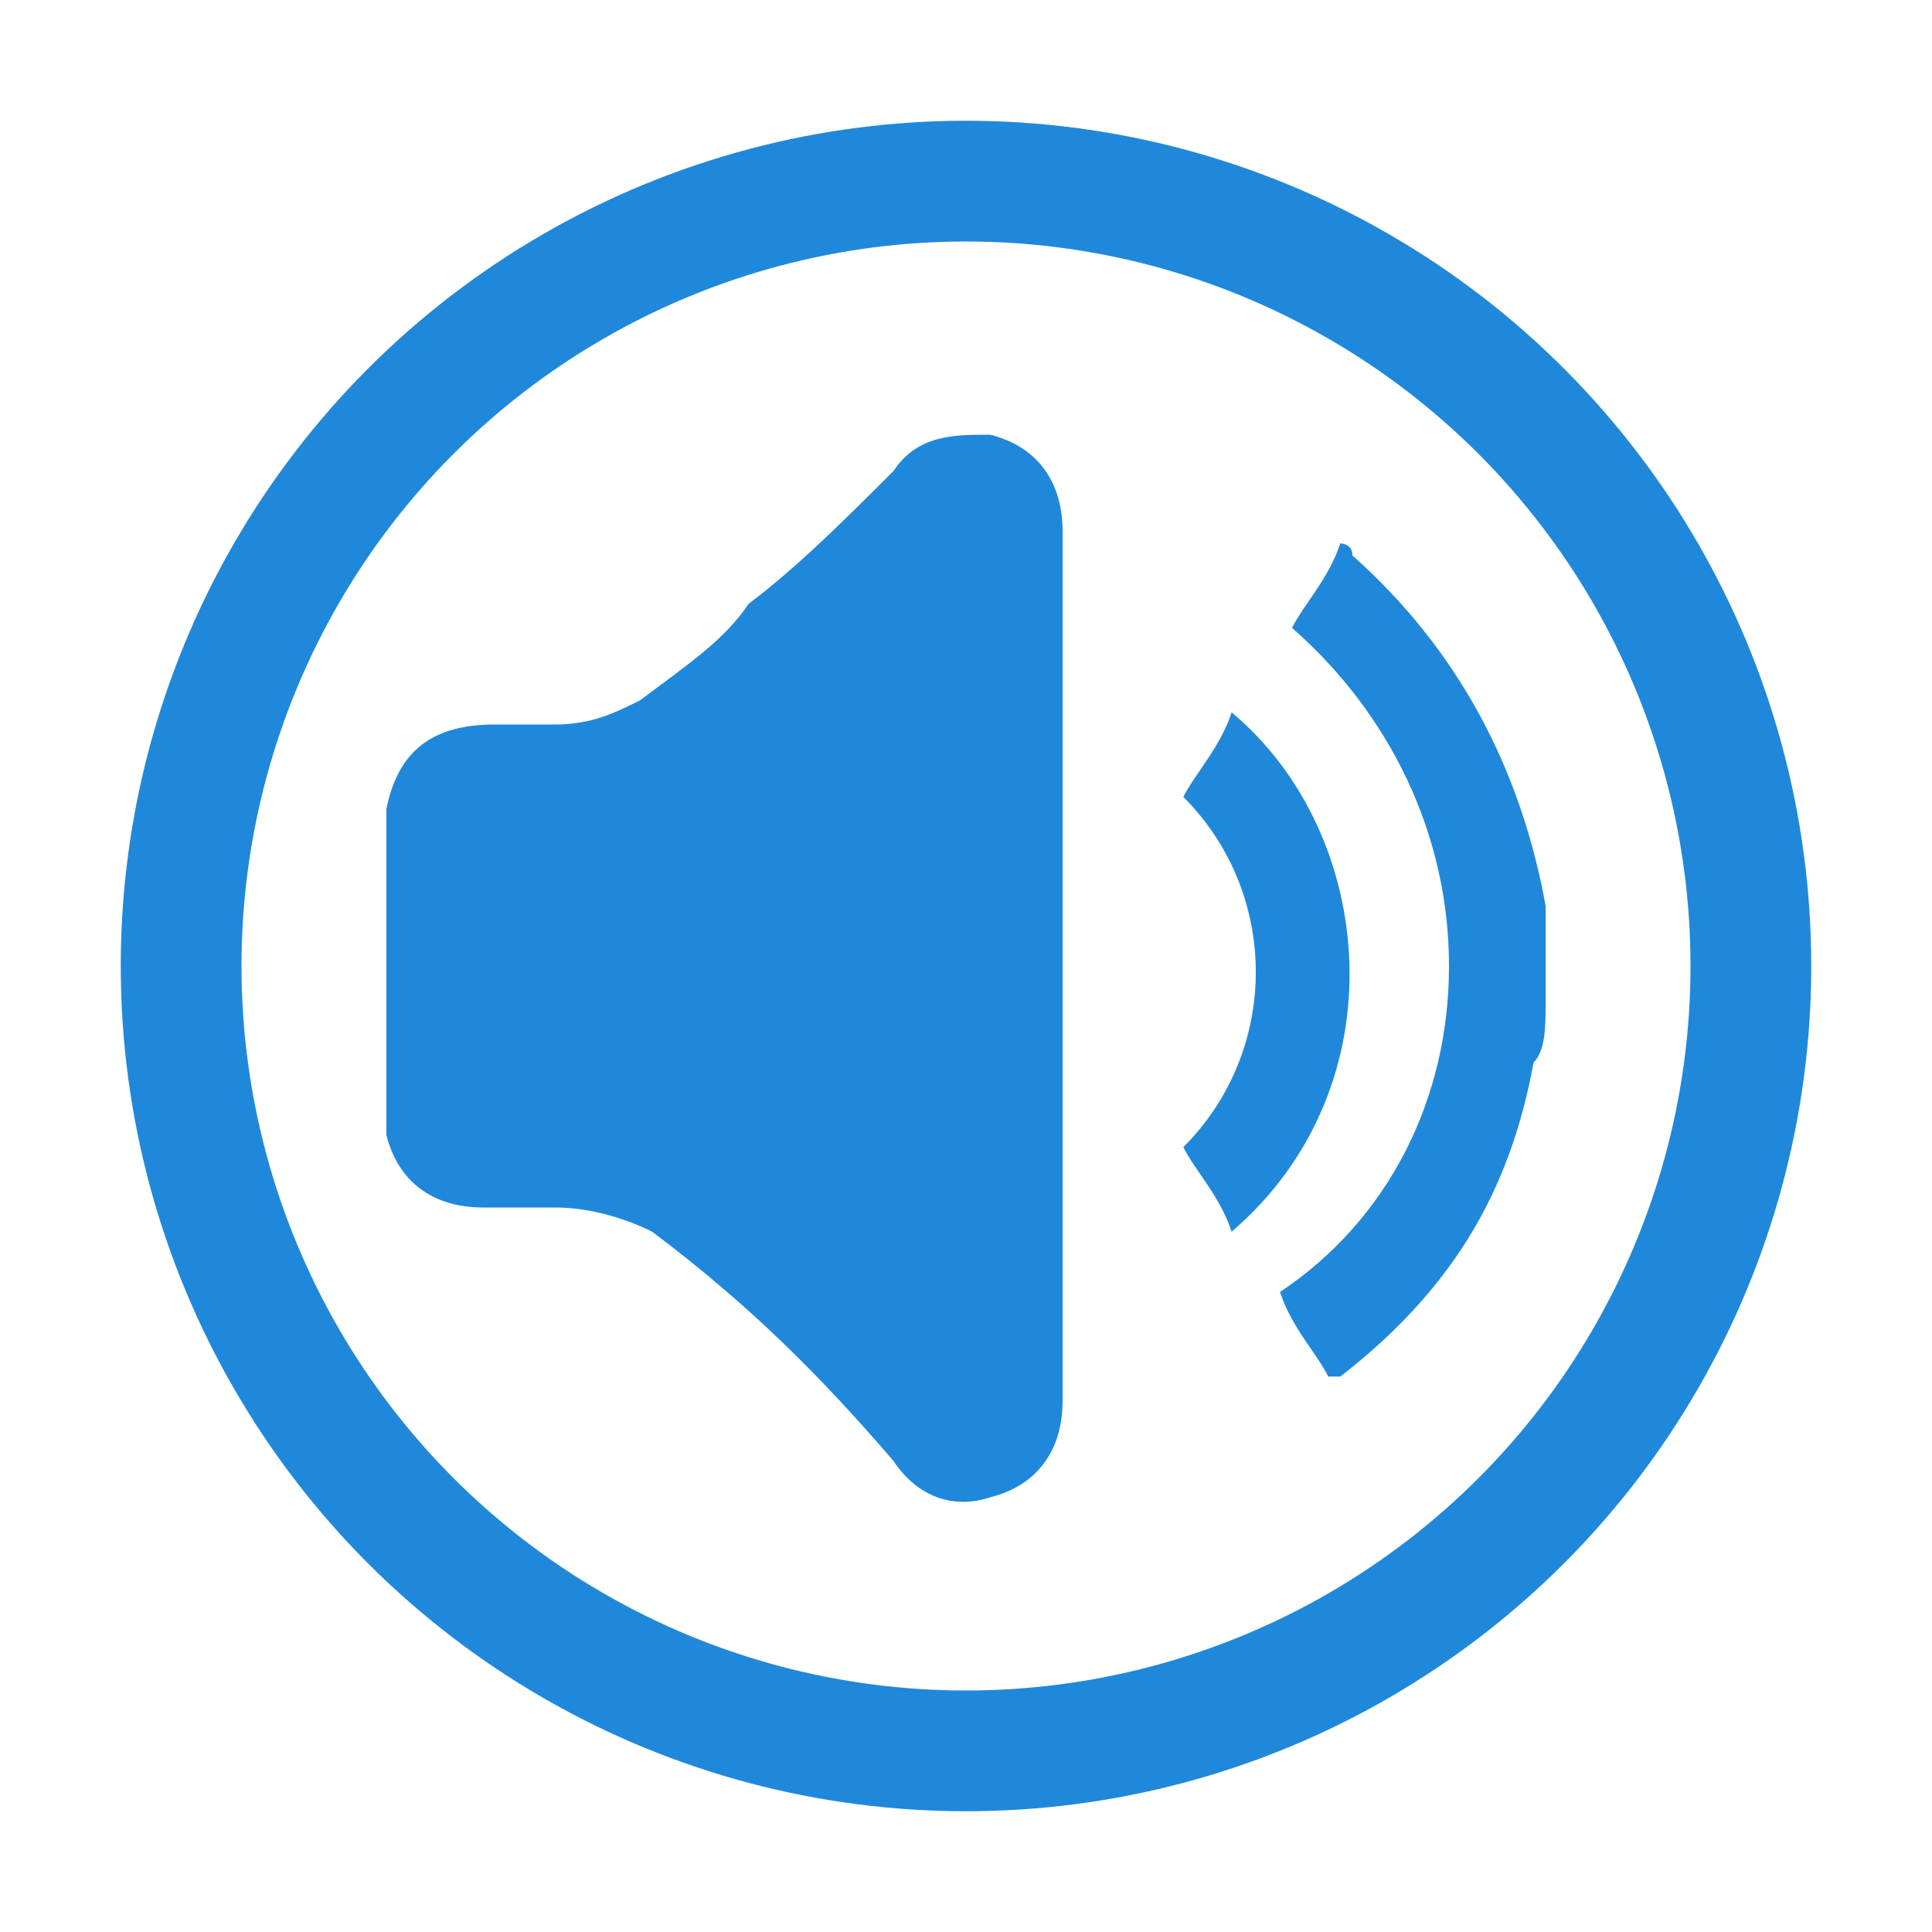 <?xml version="1.0" encoding="utf-8"?>
<!-- Generator: Adobe Illustrator 19.2.1, SVG Export Plug-In . SVG Version: 6.00 Build 0)  -->
<svg version="1.1" id="Layer_1" xmlns="http://www.w3.org/2000/svg" xmlns:xlink="http://www.w3.org/1999/xlink" x="0px" y="0px"
	 viewBox="0 0 16 16" style="enable-background:new 0 0 16 16;" xml:space="preserve">
<style type="text/css">
	.st0{fill:#2088DA;}
	.st1{fill:none;stroke:#2088DA;stroke-miterlimit:10;}
</style>
<g>
	<path class="st0" d="M3.2,6.7C3.2,6.7,3.2,6.7,3.2,6.7C3.3,6.2,3.6,6,4.1,6c0.2,0,0.4,0,0.5,0c0.3,0,0.5-0.1,0.7-0.2
		C5.7,5.5,6,5.3,6.2,5C6.6,4.7,7,4.3,7.4,3.9c0.2-0.3,0.5-0.3,0.8-0.3C8.6,3.7,8.8,4,8.8,4.4c0,0.4,0,0.8,0,1.2c0,2,0,4,0,6
		c0,0.4-0.2,0.7-0.6,0.8c-0.3,0.1-0.6,0-0.8-0.3c-0.6-0.7-1.2-1.3-2-1.9C5.2,10.1,4.9,10,4.6,10c-0.2,0-0.4,0-0.6,0
		c-0.4,0-0.7-0.2-0.8-0.6c0,0,0,0,0,0C3.2,8.5,3.2,7.6,3.2,6.7z"/>
	<path class="st0" d="M12.8,8.3c0,0.2,0,0.4-0.1,0.5c-0.2,1.1-0.7,1.9-1.6,2.6c0,0,0,0-0.1,0c-0.1-0.2-0.3-0.4-0.4-0.7
		C11.5,10.1,12,9.1,12,8c0-1.1-0.5-2.1-1.3-2.8C10.8,5,11,4.8,11.1,4.5c0,0,0.1,0,0.1,0.1c0.9,0.8,1.4,1.8,1.6,2.9
		c0,0.1,0,0.1,0,0.2C12.8,7.9,12.8,8.1,12.8,8.3z"/>
	<path class="st0" d="M9.8,9.5c0.8-0.8,0.8-2.1,0-2.9c0.1-0.2,0.3-0.4,0.4-0.7c1.2,1,1.4,3.1,0,4.3C10.1,9.9,9.9,9.7,9.8,9.5z"/>
</g>
<circle class="st1" cx="8" cy="8" r="6.5"/>
</svg>
